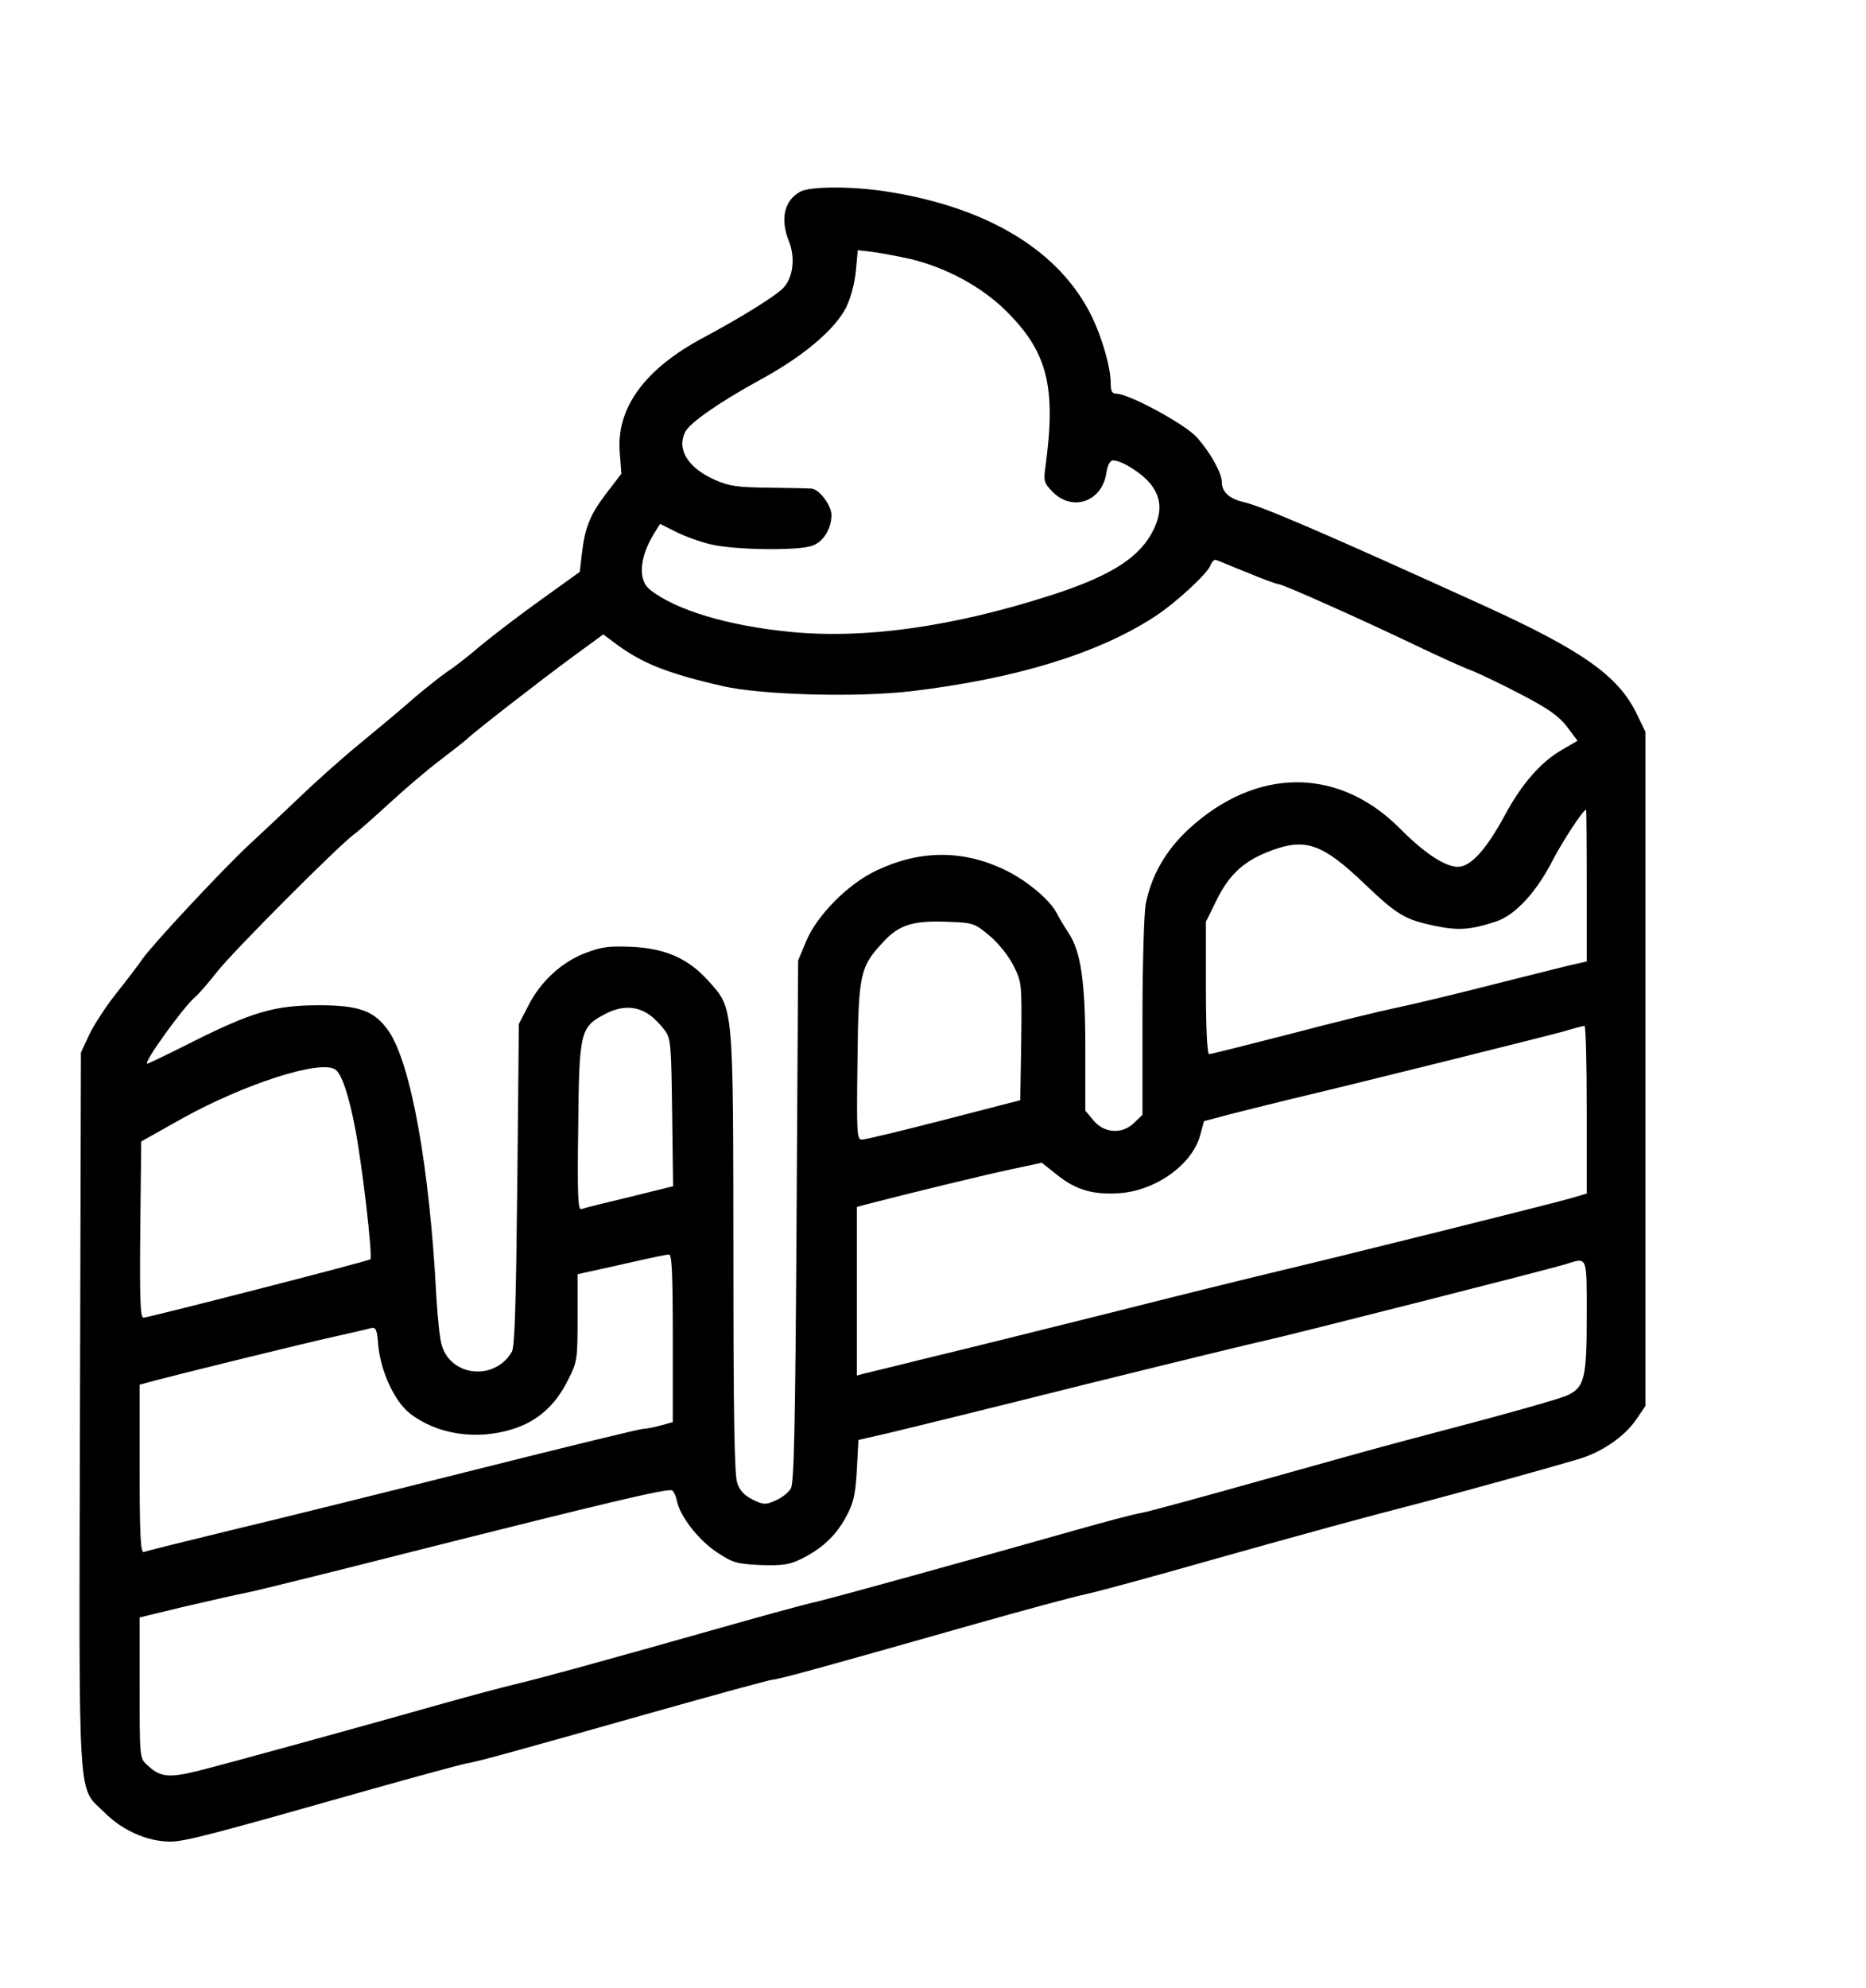 <?xml version="1.0" standalone="no"?>
<!DOCTYPE svg PUBLIC "-//W3C//DTD SVG 20010904//EN"
 "http://www.w3.org/TR/2001/REC-SVG-20010904/DTD/svg10.dtd">
<svg version="1.0" xmlns="http://www.w3.org/2000/svg"
 width="588pt" height="626pt" viewBox="0 0 588 626"
 preserveAspectRatio="xMidYMid meet">
<g transform="translate(0,626) scale(0.1,-0.1)"
fill="#000000" stroke="none">
<path d="M2521 5656 c-50 -28 -63 -86 -35 -156 21 -52 13 -114 -17 -146 -24
-26 -136 -95 -250 -156 -187 -99 -278 -223 -266 -364 l5 -66 -49 -64 c-51 -67
-66 -106 -76 -192 l-6 -53 -121 -87 c-66 -47 -152 -113 -191 -145 -38 -33 -86
-70 -105 -82 -19 -13 -66 -50 -105 -83 -38 -34 -113 -96 -165 -139 -52 -42
-140 -120 -195 -173 -55 -52 -129 -122 -165 -155 -81 -76 -298 -308 -331 -355
-13 -19 -50 -68 -83 -109 -32 -40 -70 -99 -85 -130 l-26 -56 -3 -1130 c-3
-1277 -9 -1177 79 -1265 55 -55 134 -90 206 -90 46 0 140 25 637 166 142 40
275 76 295 80 44 8 117 28 584 160 202 57 374 104 382 104 17 0 193 49 640
176 149 42 306 85 350 94 44 10 217 57 385 105 324 91 481 134 675 184 117 31
372 101 487 135 75 22 145 70 183 124 l30 44 0 1061 0 1062 -29 60 c-58 117
-171 197 -481 338 -497 226 -699 313 -757 326 -44 10 -68 32 -68 63 0 29 -37
94 -78 140 -37 42 -215 138 -254 138 -14 0 -18 8 -18 33 0 49 -27 144 -61 213
-100 202 -321 338 -634 389 -112 19 -252 19 -284 1z m349 -212 c112 -27 223
-87 299 -162 132 -130 160 -240 125 -494 -6 -43 -4 -50 24 -78 62 -62 154 -30
168 59 4 26 12 41 21 41 28 0 93 -41 120 -76 36 -47 35 -96 -1 -159 -46 -78
-136 -132 -312 -189 -314 -101 -590 -139 -824 -116 -196 19 -362 69 -442 133
-38 30 -33 101 12 175 l20 32 50 -25 c27 -14 78 -32 112 -40 74 -17 271 -20
317 -4 35 12 61 53 61 97 0 30 -38 81 -62 83 -7 1 -67 2 -133 3 -102 1 -128 5
-173 25 -85 38 -121 97 -92 152 16 29 108 93 234 162 135 73 236 158 272 228
15 31 27 76 31 116 l6 65 51 -6 c28 -4 80 -14 116 -22z m1062 -988 c48 -20 92
-36 98 -36 12 0 259 -110 430 -192 69 -33 148 -69 175 -79 28 -11 99 -45 160
-77 84 -44 117 -67 143 -101 l33 -44 -50 -29 c-67 -39 -127 -108 -181 -209
-57 -105 -106 -159 -146 -159 -41 0 -107 44 -185 123 -193 192 -450 191 -662
-3 -74 -68 -120 -149 -137 -239 -5 -29 -10 -191 -10 -358 l0 -304 -25 -24
c-37 -38 -95 -35 -129 6 l-26 31 0 194 c0 213 -14 307 -53 366 -12 18 -29 46
-37 62 -22 43 -97 105 -167 138 -131 62 -266 61 -402 -4 -89 -42 -187 -141
-221 -223 l-25 -60 -5 -820 c-4 -657 -8 -825 -18 -843 -8 -13 -29 -30 -49 -38
-31 -14 -38 -13 -71 3 -26 13 -41 28 -49 53 -9 26 -12 218 -12 725 -1 785 1
767 -79 856 -63 70 -135 102 -241 107 -71 3 -96 0 -145 -19 -75 -28 -142 -89
-181 -166 l-30 -58 -5 -505 c-4 -377 -8 -511 -17 -527 -53 -92 -191 -80 -221
20 -6 18 -13 86 -17 152 -21 408 -80 735 -150 837 -44 64 -92 82 -220 82 -139
0 -210 -21 -398 -115 -75 -38 -140 -69 -143 -69 -15 0 114 179 151 210 10 8
42 45 72 83 55 68 373 387 428 429 17 12 68 58 115 101 47 43 117 103 157 133
39 30 78 60 85 67 21 21 235 187 336 261 l93 68 32 -24 c87 -66 166 -98 345
-139 123 -28 421 -36 593 -16 327 39 584 117 763 232 68 43 173 140 181 166 4
11 12 18 18 15 7 -2 51 -21 99 -40z m1068 -985 l0 -239 -22 -5 c-13 -2 -131
-32 -263 -65 -132 -34 -276 -68 -320 -77 -44 -9 -192 -45 -328 -81 -136 -35
-252 -64 -257 -64 -6 0 -10 83 -10 209 l0 208 36 73 c40 79 87 121 172 152
106 39 160 20 288 -102 107 -102 130 -116 226 -136 72 -15 110 -13 190 13 61
19 129 92 181 194 32 61 95 158 105 159 1 0 2 -107 2 -239z m-1883 -157 c28
-23 60 -63 76 -94 27 -54 27 -55 25 -240 l-3 -185 -240 -62 c-132 -34 -248
-62 -258 -62 -17 -1 -18 13 -15 247 3 276 8 297 81 375 49 54 94 68 199 64 85
-3 88 -4 135 -43z m-1068 -252 c14 -10 34 -31 45 -46 20 -26 21 -43 24 -260
l3 -232 -138 -34 c-76 -18 -144 -35 -151 -38 -11 -4 -13 45 -10 259 3 303 6
315 88 357 51 26 99 24 139 -6z m2951 -297 l0 -264 -47 -14 c-62 -18 -733
-185 -923 -230 -80 -19 -316 -77 -525 -130 -209 -52 -465 -116 -570 -141 -104
-26 -200 -49 -212 -52 l-23 -6 0 265 0 266 38 10 c119 31 370 92 451 109 l94
20 49 -39 c59 -47 113 -62 193 -57 116 7 232 90 257 183 l12 44 75 20 c42 11
132 33 201 50 199 47 789 194 855 212 33 10 63 18 68 18 4 1 7 -118 7 -264z
m-3944 127 c20 -12 43 -80 63 -185 22 -112 56 -405 48 -413 -6 -6 -697 -183
-715 -184 -10 0 -12 59 -10 278 l3 277 130 73 c197 109 434 185 481 154z
m1064 -847 l0 -264 -37 -10 c-21 -6 -46 -11 -56 -11 -10 0 -248 -58 -530 -129
-282 -71 -629 -157 -772 -191 -143 -35 -266 -65 -272 -68 -10 -3 -13 53 -13
261 l0 266 33 9 c81 22 492 123 579 142 54 12 106 24 116 27 17 4 20 -3 24
-55 8 -82 51 -175 99 -213 84 -66 209 -86 324 -50 78 24 135 75 174 153 30 59
31 65 31 198 l0 137 118 26 c137 31 153 34 170 36 9 1 12 -58 12 -264z m2880
70 c0 -193 -7 -223 -58 -248 -26 -13 -194 -60 -507 -142 -77 -20 -288 -79
-470 -130 -181 -51 -347 -96 -369 -100 -21 -3 -115 -28 -210 -55 -354 -100
-744 -208 -815 -225 -41 -9 -189 -50 -330 -90 -343 -97 -532 -149 -616 -169
-38 -9 -140 -36 -225 -60 -258 -73 -690 -192 -779 -214 -91 -22 -117 -19 -158
20 -23 21 -23 26 -23 243 l0 221 132 32 c73 17 165 38 205 46 40 8 285 69 545
135 584 147 784 195 796 187 5 -3 12 -18 15 -33 10 -49 68 -123 125 -161 51
-34 62 -37 138 -41 69 -2 91 1 126 18 65 31 111 73 143 132 25 46 30 68 35
149 l5 95 100 23 c55 13 332 81 615 152 283 70 542 133 575 140 61 13 886 222
940 239 68 21 65 29 65 -164z"/>
</g>
</svg>
